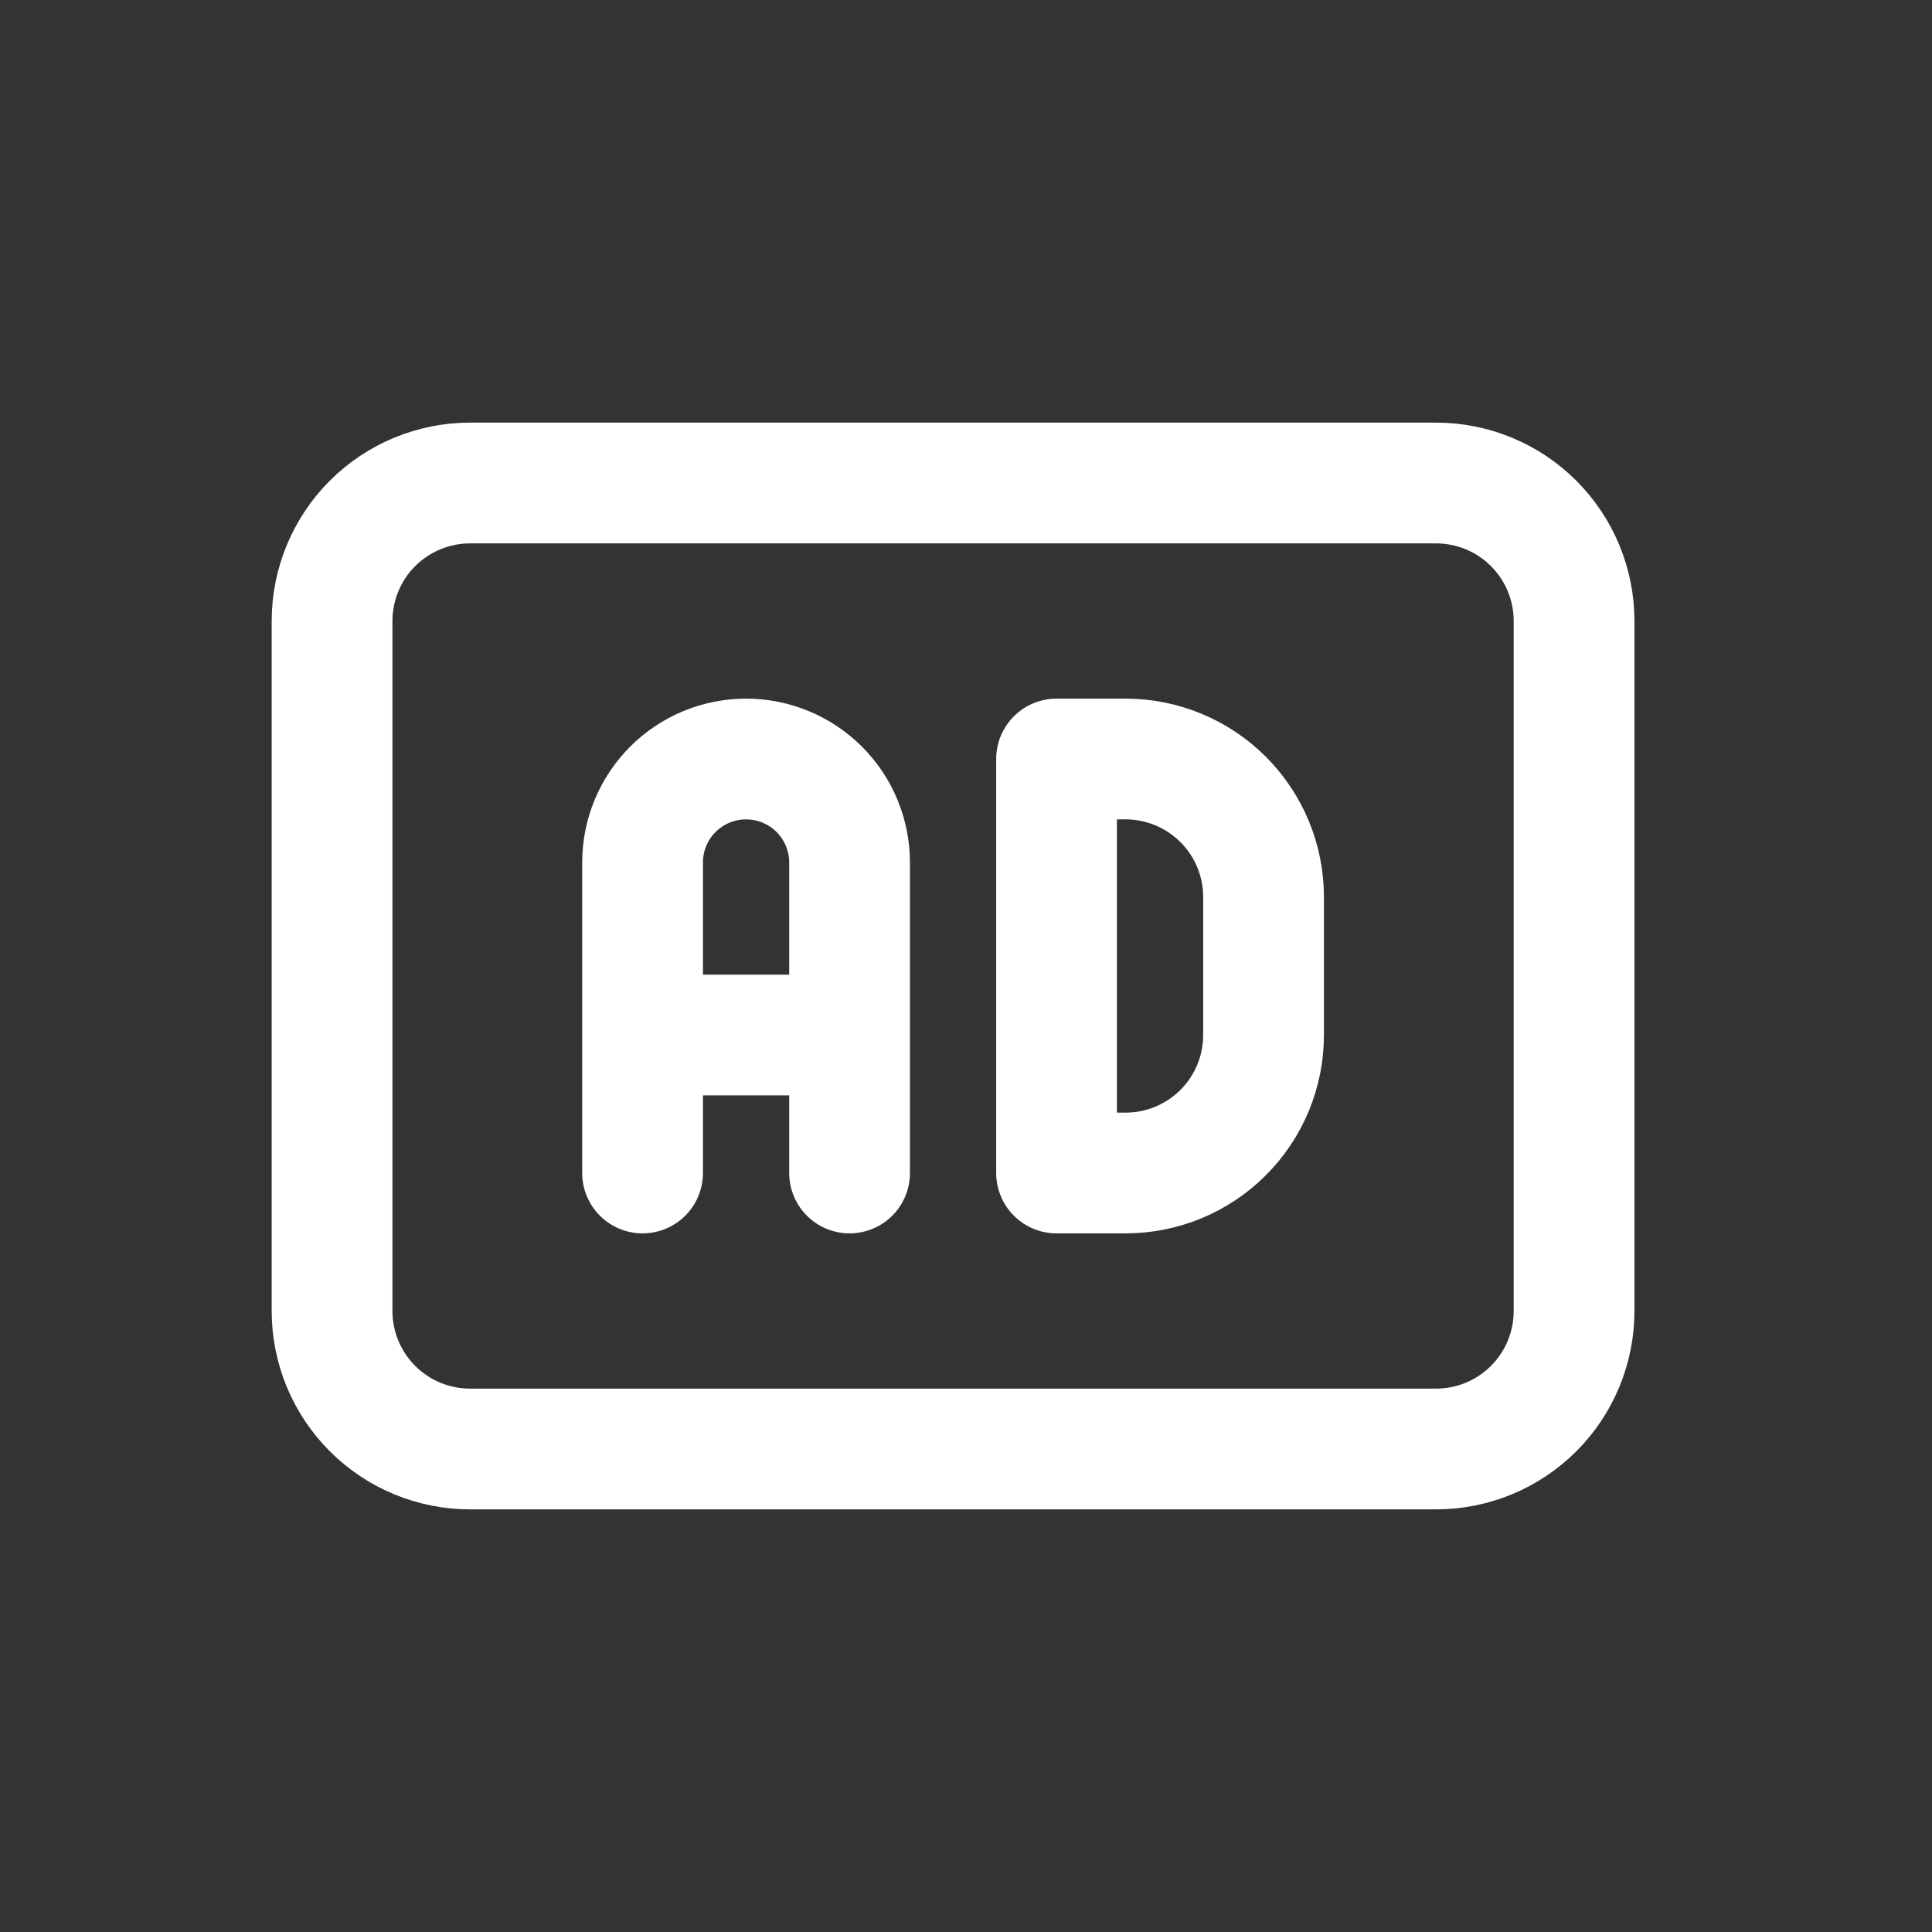 <svg width="64" height="64" viewBox="0 0 64 64" fill="none" xmlns="http://www.w3.org/2000/svg">
<rect x="0" y="0" width="64" height="64" fill="#333333" stroke="none"/>
<path d="M21.286 38.857V28.571C21.286 27.662 21.647 26.79 22.29 26.147C22.933 25.504 23.805 25.143 24.714 25.143C25.624 25.143 26.496 25.504 27.139 26.147C27.782 26.79 28.143 27.662 28.143 28.571V38.857M21.286 34.286H28.143M11 20.571C11 19.359 11.482 18.196 12.339 17.339C13.196 16.482 14.359 16 15.571 16H47.571C48.784 16 49.947 16.482 50.804 17.339C51.661 18.196 52.143 19.359 52.143 20.571V43.429C52.143 44.641 51.661 45.804 50.804 46.661C49.947 47.518 48.784 48 47.571 48H15.571C14.359 48 13.196 47.518 12.339 46.661C11.482 45.804 11 44.641 11 43.429V20.571ZM35 25.143V38.857H37.286C38.498 38.857 39.661 38.376 40.518 37.518C41.376 36.661 41.857 35.498 41.857 34.286V29.714C41.857 28.502 41.376 27.339 40.518 26.482C39.661 25.625 38.498 25.143 37.286 25.143H35Z" stroke="white" stroke-width="4" stroke-linecap="round" stroke-linejoin="round"/>
</svg>
